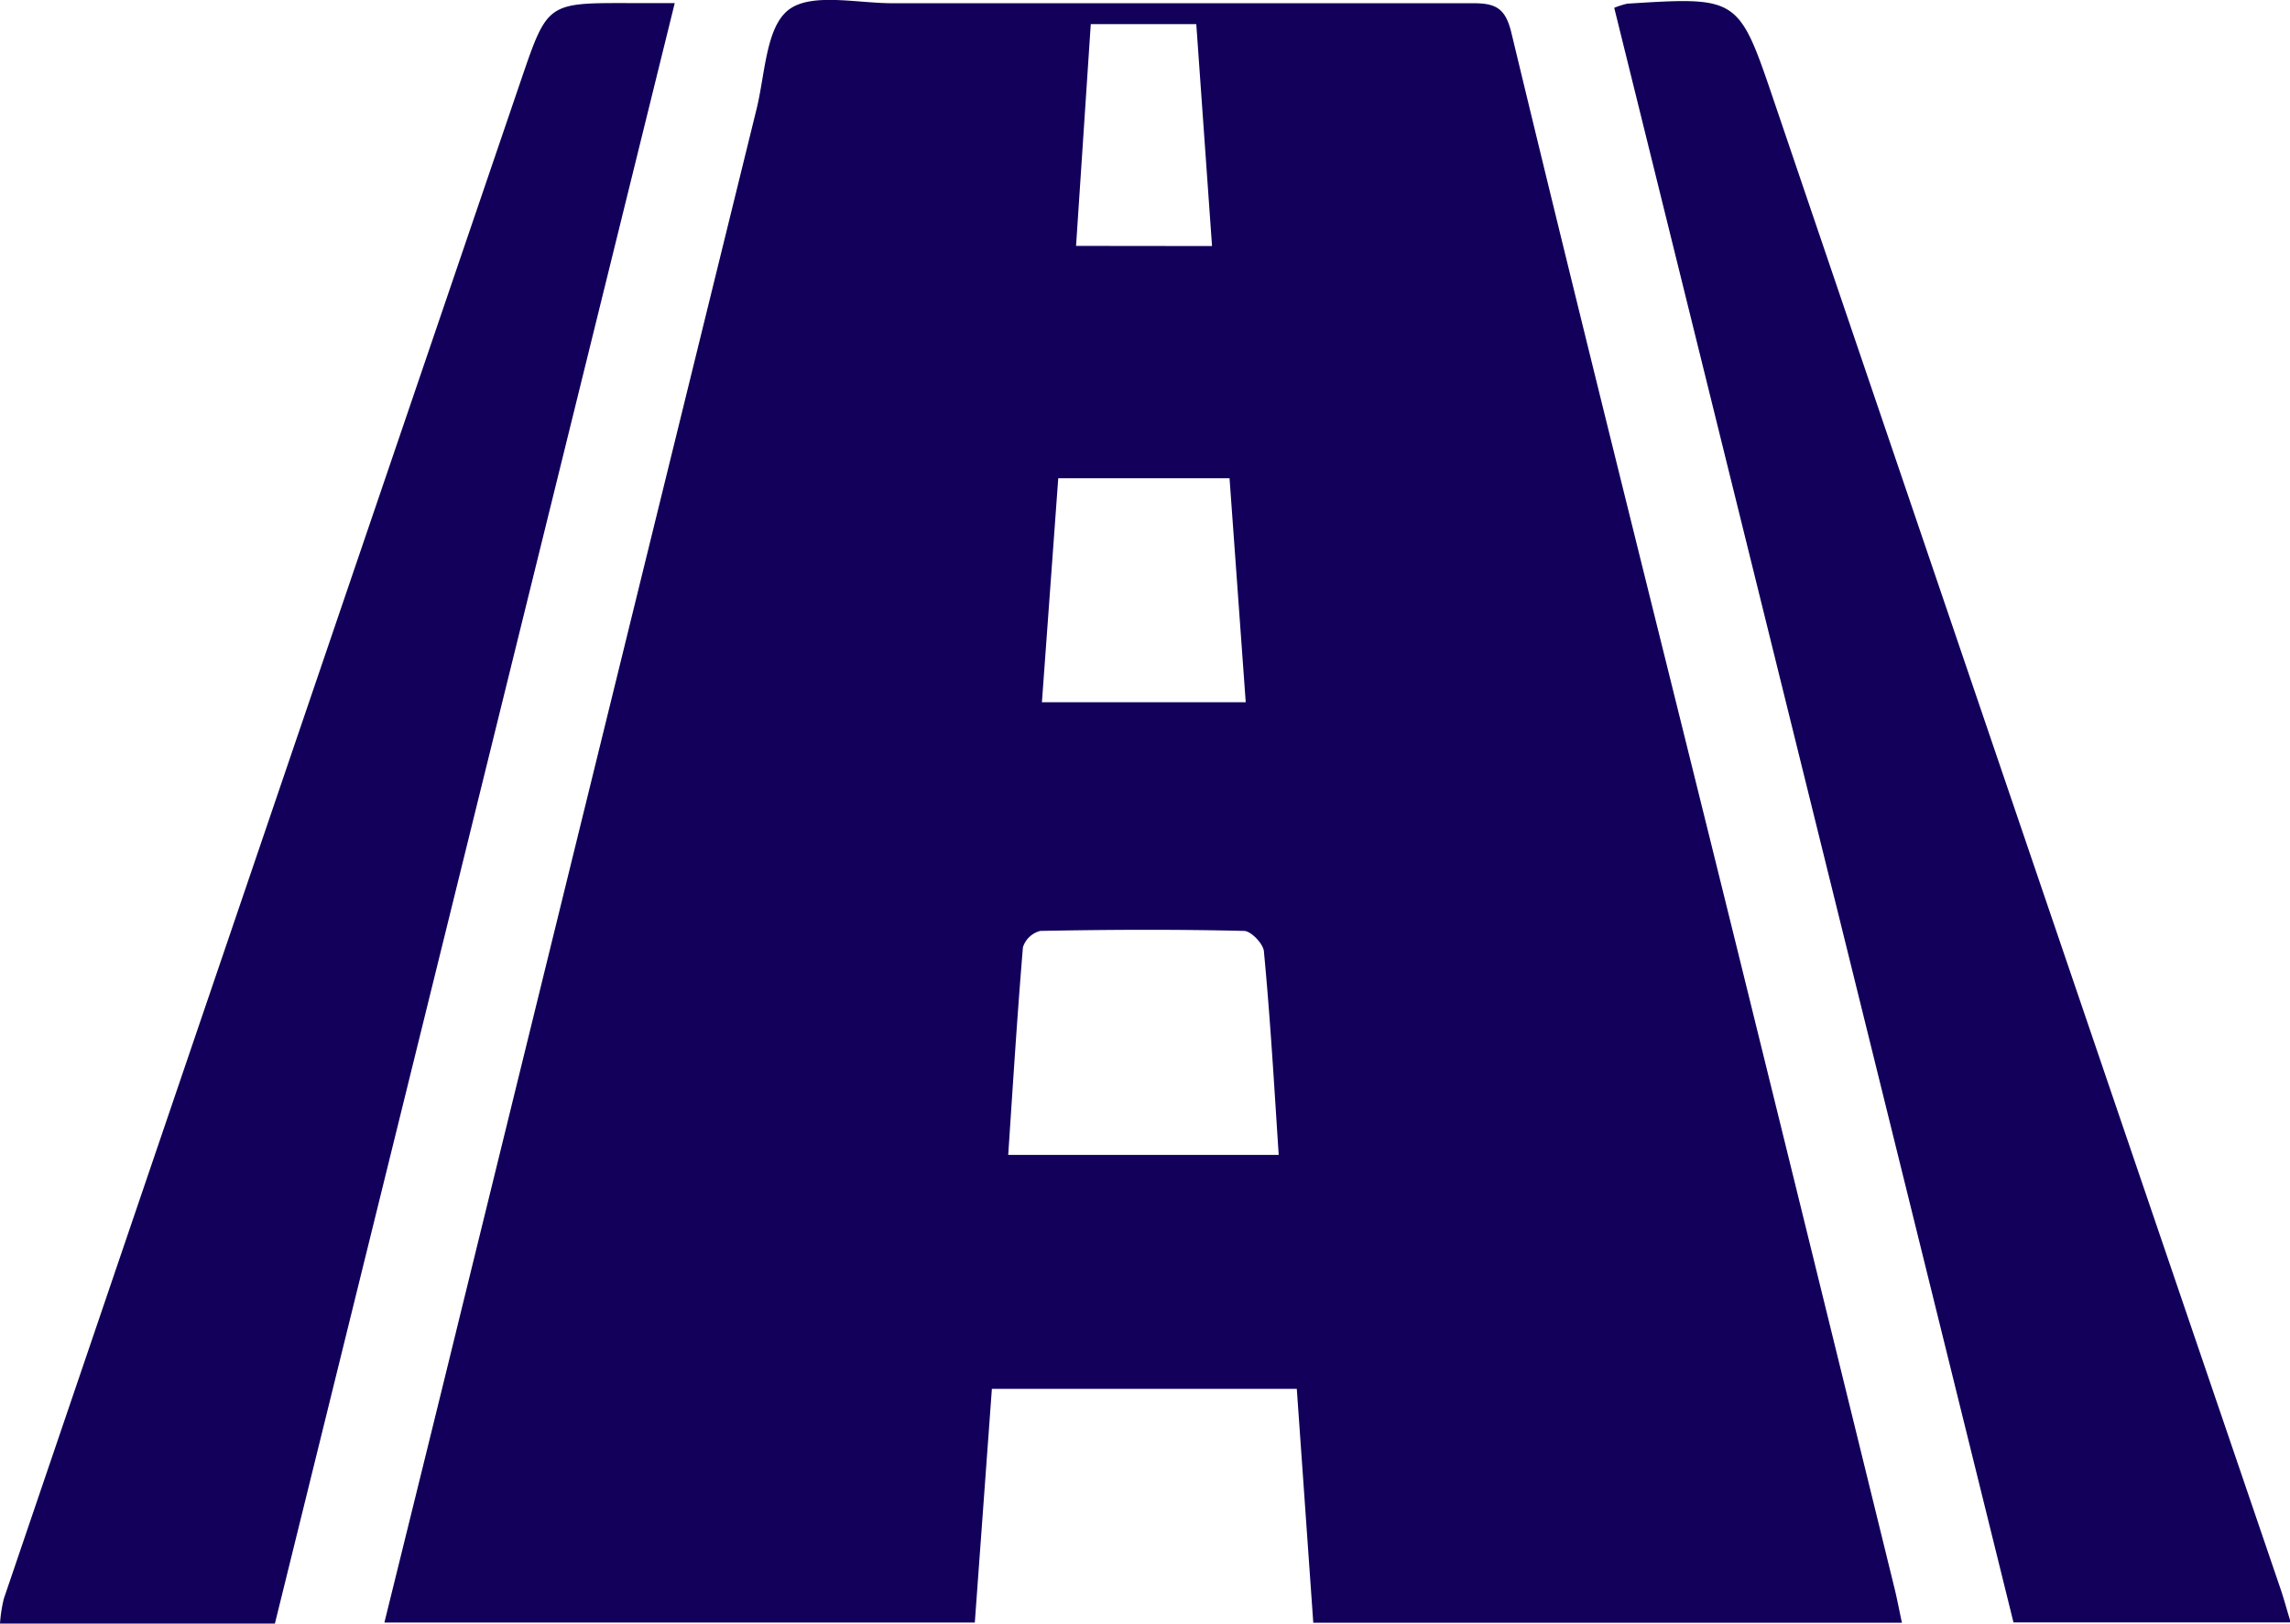 <svg xmlns="http://www.w3.org/2000/svg" xmlns:xlink="http://www.w3.org/1999/xlink" width="15.561" height="11.033" viewBox="0 0 15.561 11.033">
  <defs>
    <clipPath id="clip-path">
      <rect id="Rectángulo_1292" data-name="Rectángulo 1292" width="15.561" height="11.033" fill="#12005a"/>
    </clipPath>
  </defs>
  <g id="Grupo_1749" data-name="Grupo 1749" transform="translate(-120 -479)">
    <g id="Grupo_1748" data-name="Grupo 1748" transform="translate(120 479)">
      <g id="Grupo_1747" data-name="Grupo 1747">
        <g id="Grupo_1746" data-name="Grupo 1746" clip-path="url(#clip-path)">
          <path id="Trazado_1327" data-name="Trazado 1327" d="M53.6,11.026c.175-.709.346-1.4.515-2.091q1.007-4.1,2.014-8.194c.058-.235.063-.553.216-.673s.465-.046.706-.046c1.316,0,2.632,0,3.949,0,.153,0,.218.035.258.2.5,2.079,1.023,4.155,1.536,6.233q.536,2.172,1.069,4.344c.017.07.03.141.049.228h-4L59.8,9.438H57.728l-.116,1.588Zm4.242-3.178h1.835c-.031-.473-.057-.926-.1-1.377,0-.054-.087-.144-.135-.145-.461-.011-.923-.009-1.385,0a.167.167,0,0,0-.118.111c-.039.467-.068.934-.1,1.411m1.614-3.076L59.343,3.25H58.179l-.111,1.522Zm-.229-3.1L59.117.164H58.4L58.3,1.671Z" transform="translate(-50.988 0)" fill="#12005a"/>
          <path id="Trazado_1328" data-name="Trazado 1328" d="M1.868,11.447H0a1,1,0,0,1,.026-.169Q1.784,6.11,3.546.942c.174-.51.179-.508.729-.507h.31L1.868,11.447" transform="translate(0 -0.414)" fill="#12005a"/>
          <path id="Trazado_1329" data-name="Trazado 1329" d="M224.971.205a.587.587,0,0,1,.088-.028c.76-.048.757-.047,1,.669Q227.776,5.9,229.5,10.953c.023.068.041.137.068.224h-1.884L224.971.205" transform="translate(-214.002 -0.152)" fill="#12005a"/>
        </g>
      </g>
    </g>
  </g>
</svg>
